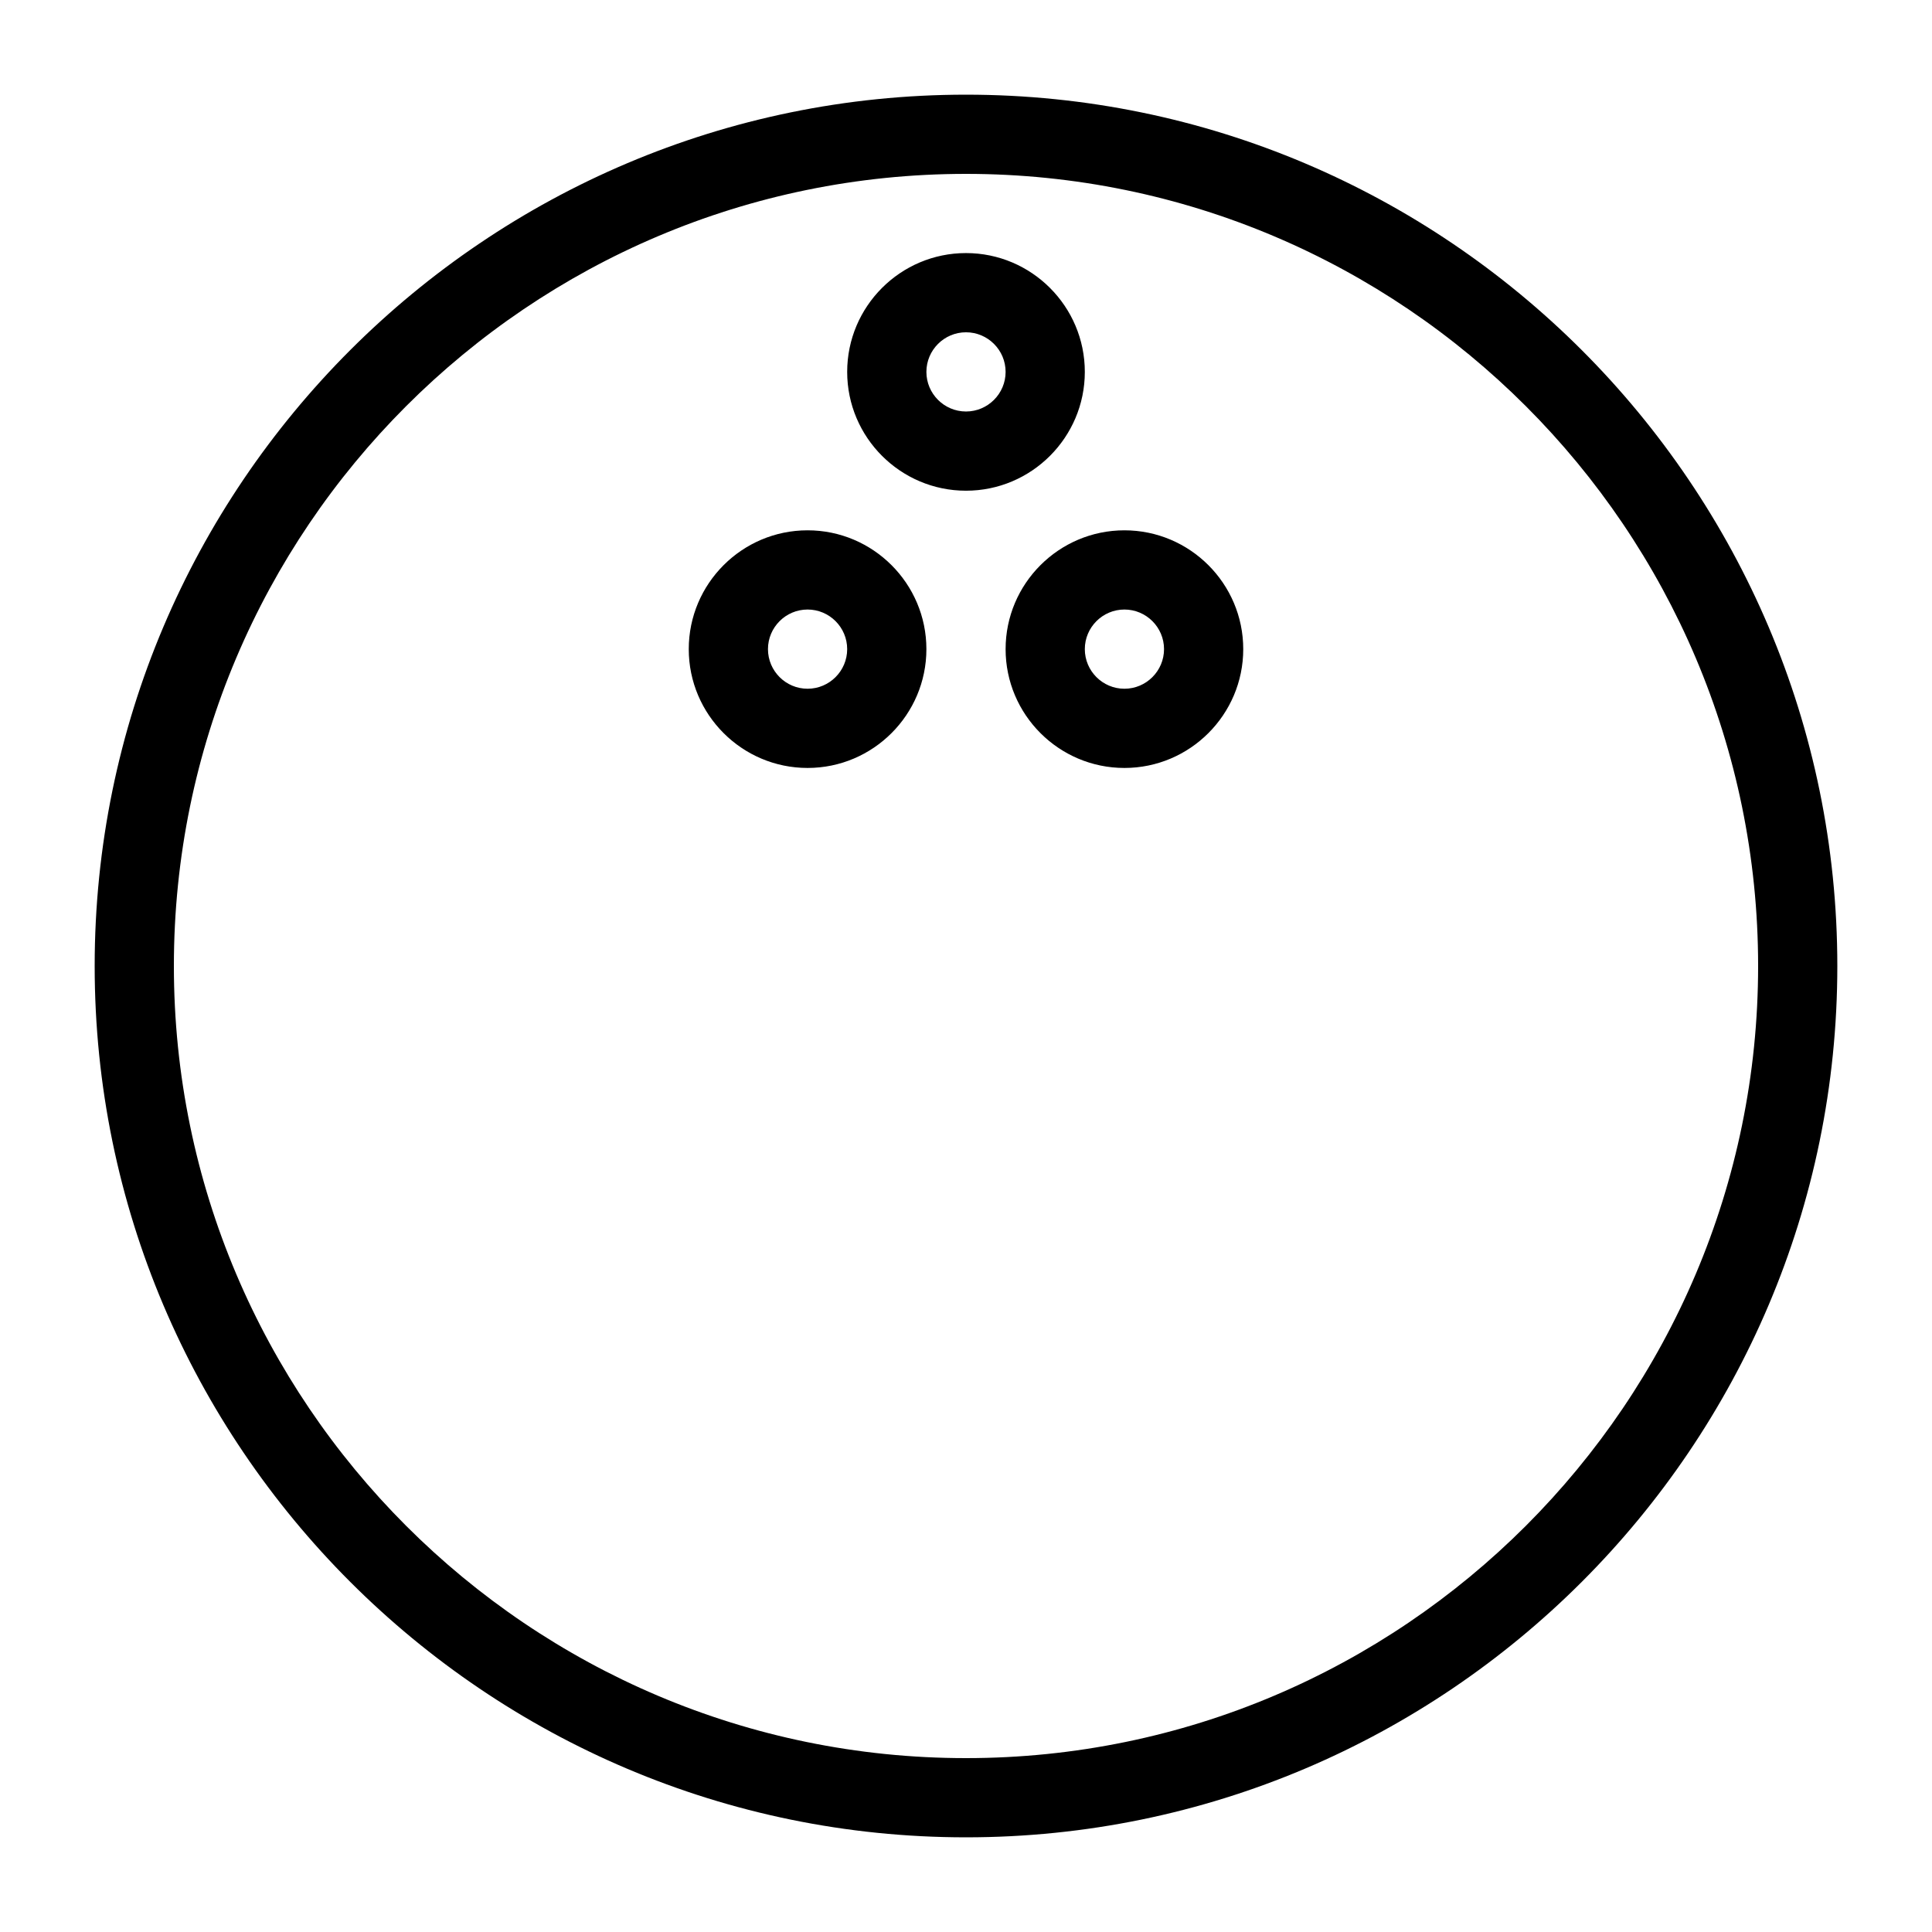 <?xml version="1.0" encoding="UTF-8"?>
<!-- Uploaded to: ICON Repo, www.svgrepo.com, Generator: ICON Repo Mixer Tools -->
<svg fill="#000000" width="800px" height="800px" version="1.1" viewBox="144 144 512 512" xmlns="http://www.w3.org/2000/svg">
 <path d="m400 169.09c-127.33 0-230.91 103.59-230.91 230.91s103.59 230.91 230.91 230.91 230.91-103.59 230.91-230.91c-0.004-127.33-103.59-230.91-230.91-230.91zm0 440.83c-115.75 0-209.92-94.168-209.92-209.92s94.172-209.92 209.92-209.92 209.92 94.172 209.92 209.92c-0.004 115.75-94.172 209.92-209.92 209.92zm41.984-325.38c-17.359 0-31.488 14.129-31.488 31.488s14.129 31.488 31.488 31.488 31.488-14.129 31.488-31.488c0-17.363-14.129-31.488-31.488-31.488zm0 41.984c-5.785 0-10.496-4.711-10.496-10.496s4.711-10.496 10.496-10.496 10.496 4.711 10.496 10.496c0 5.781-4.715 10.496-10.496 10.496zm-10.496-83.969c0-17.359-14.129-31.488-31.488-31.488s-31.488 14.129-31.488 31.488 14.129 31.488 31.488 31.488 31.488-14.129 31.488-31.488zm-31.488 10.496c-5.785 0-10.496-4.711-10.496-10.496s4.711-10.496 10.496-10.496 10.496 4.711 10.496 10.496c0 5.781-4.715 10.496-10.496 10.496zm-41.984 31.488c-17.359 0-31.488 14.129-31.488 31.488s14.129 31.488 31.488 31.488 31.488-14.129 31.488-31.488c0-17.363-14.129-31.488-31.488-31.488zm0 41.984c-5.785 0-10.496-4.711-10.496-10.496s4.711-10.496 10.496-10.496 10.496 4.711 10.496 10.496c0 5.781-4.715 10.496-10.496 10.496z"/>
</svg>